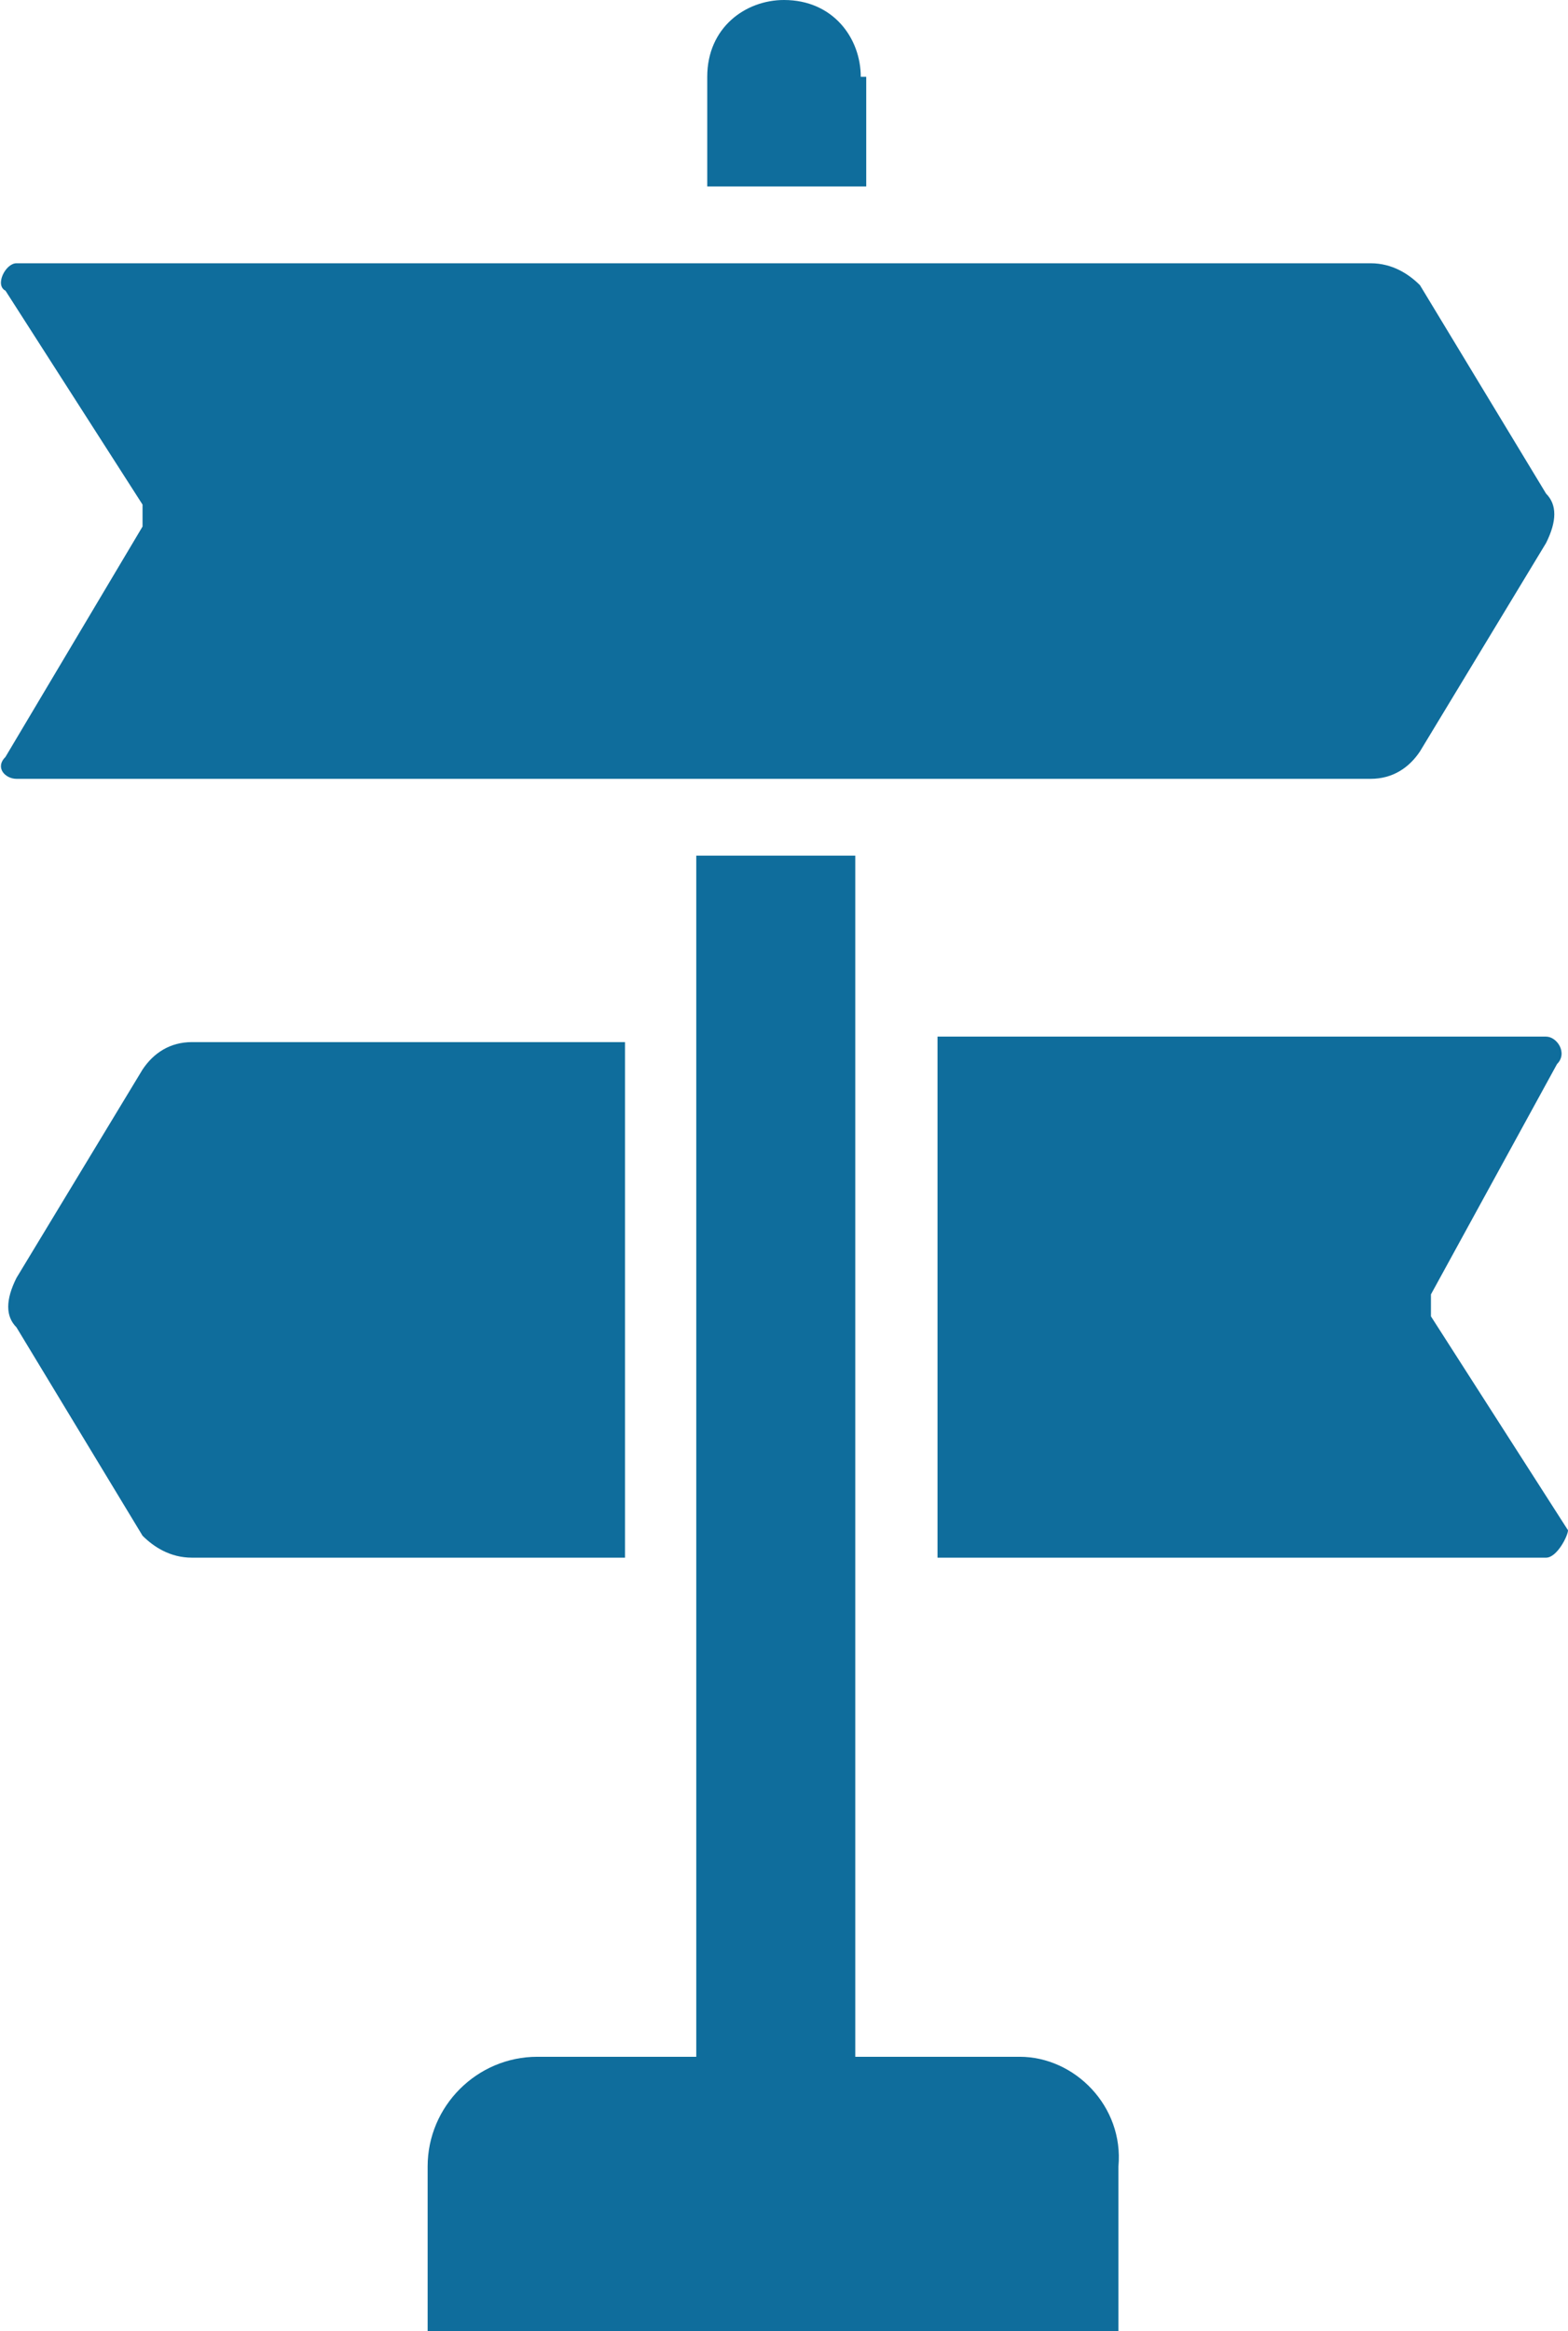 <?xml version="1.0" encoding="utf-8"?>
<!-- Generator: Adobe Illustrator 26.3.1, SVG Export Plug-In . SVG Version: 6.00 Build 0)  -->
<svg version="1.1" id="Calque_1" xmlns="http://www.w3.org/2000/svg" xmlns:xlink="http://www.w3.org/1999/xlink" x="0px" y="0px"
	 viewBox="0 0 28.6 42.5" style="enable-background:new 0 0 28.6 42.5;" xml:space="preserve">
<style type="text/css">
	.st0{fill:#0F6D9C;}
</style>
<g>
	<path class="st0" d="M15.7,1.4c0-0.7-0.5-1.4-1.4-1.4c-0.7,0-1.4,0.5-1.4,1.4v2h2.9v-2H15.7z"/>
	<path class="st0" d="M0.1,13.8c-0.2,0.2,0,0.4,0.2,0.4H25c0.4,0,0.7-0.2,0.9-0.5l2.3-3.8c0.2-0.4,0.2-0.7,0-0.9l-2.3-3.8
		C25.7,5,25.4,4.8,25,4.8H0.3c-0.2,0-0.4,0.4-0.2,0.5l2.5,3.9c0,0.2,0,0.2,0,0.4L0.1,13.8z"/>
	<path class="st0" d="M28.4,19.4c0.2-0.2,0-0.5-0.2-0.5H17.1v9.5h11.1c0.2,0,0.4-0.4,0.4-0.5L26.1,24c0-0.2,0-0.2,0-0.4L28.4,19.4z"
		/>
	<path class="st0" d="M11.4,19H3.5c-0.4,0-0.7,0.2-0.9,0.5l-2.3,3.8c-0.2,0.4-0.2,0.7,0,0.9L2.6,28c0.2,0.2,0.5,0.4,0.9,0.4h7.9V19z
		"/>
	<path class="st0" d="M18.6,37.5h-3V15.6h-2.9v21.9H9.8c-1.1,0-2,0.9-2,2v3h12.6v-3C20.5,38.4,19.6,37.5,18.6,37.5"/>
</g>
</svg>
